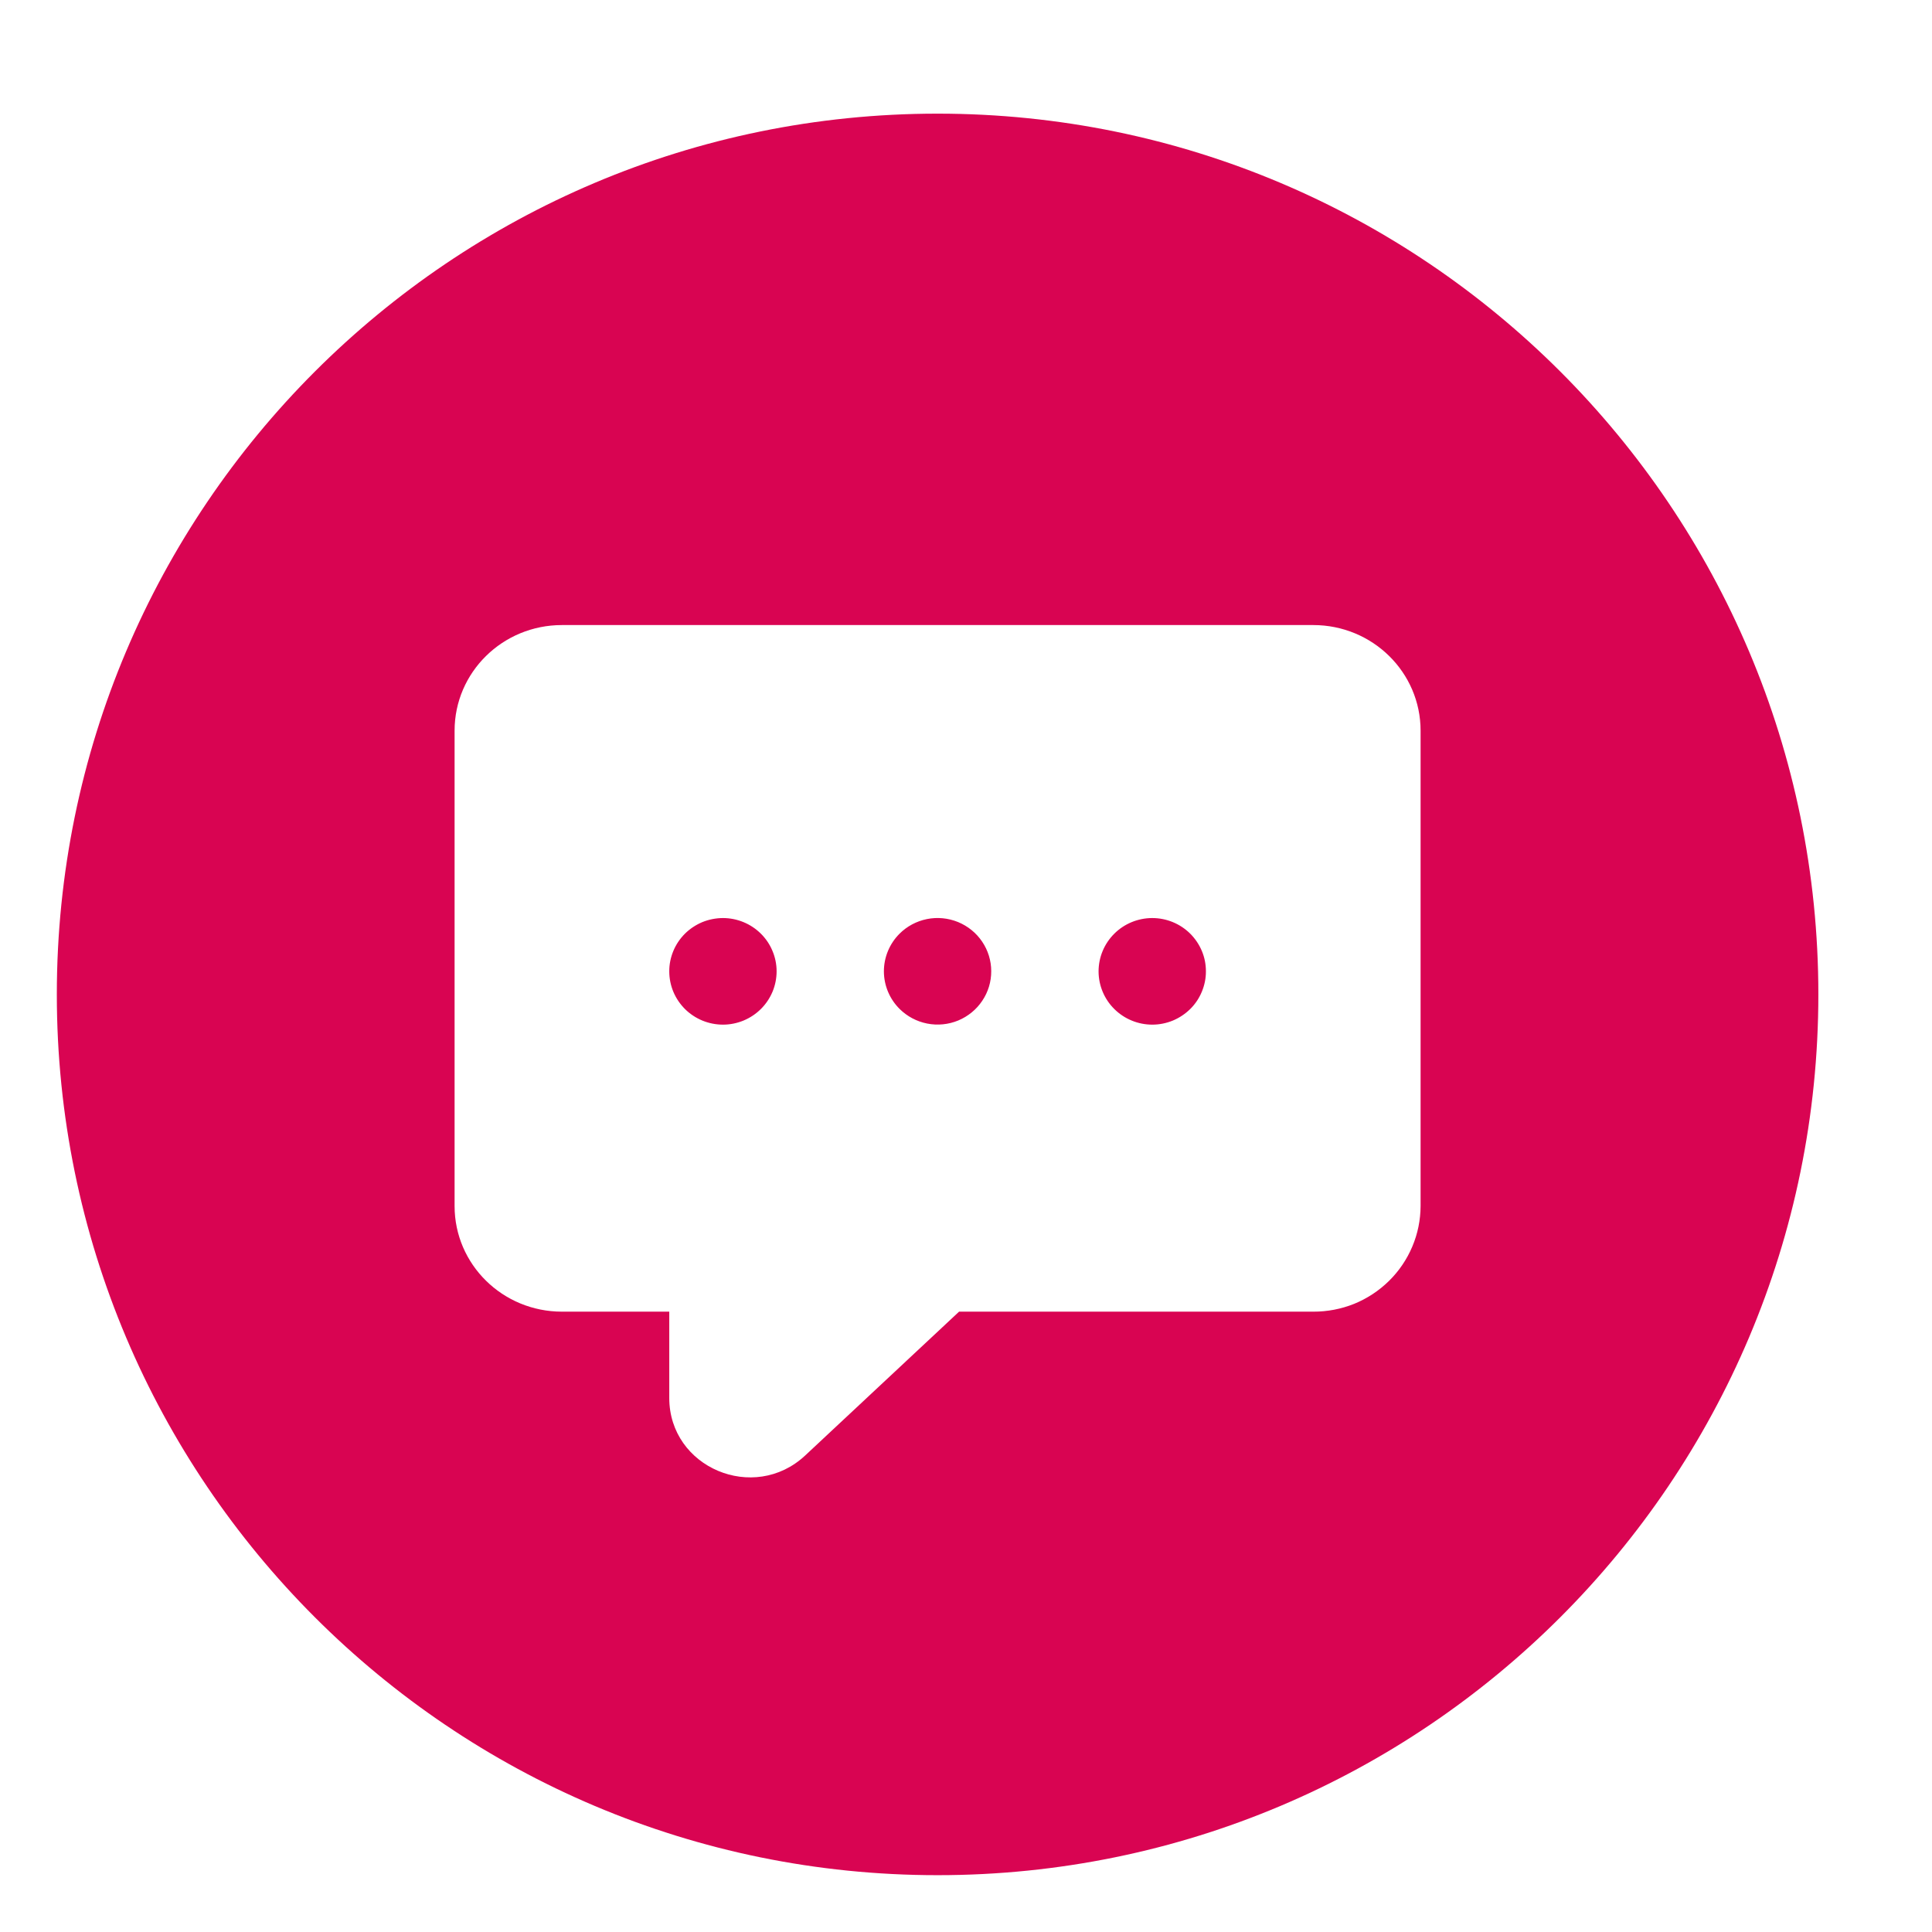 <svg width="34" height="34" viewBox="0 0 34 34" fill="none" xmlns="http://www.w3.org/2000/svg">
<path fill-rule="evenodd" clip-rule="evenodd" d="M32 17.5C32 26.06 25.06 33 16.5 33C7.94 33 1 26.06 1 17.5C1 8.94 7.94 2 16.5 2C25.06 2 32 8.94 32 17.5ZM9.889 11C8.845 11 8 11.832 8 12.859V21.224C8 22.251 8.845 23.083 9.889 23.083H11.778V24.602C11.778 25.828 13.268 26.457 14.17 25.614L16.878 23.083H23.111C23.358 23.084 23.603 23.037 23.832 22.945C24.06 22.852 24.268 22.715 24.444 22.542C24.619 22.37 24.759 22.164 24.854 21.938C24.95 21.712 24.999 21.469 25 21.224V12.859C25 11.832 24.155 11 23.111 11H9.889ZM13.082 16.227C13.197 16.274 13.301 16.343 13.389 16.43C13.477 16.517 13.547 16.62 13.594 16.734C13.642 16.847 13.667 16.969 13.667 17.092C13.667 17.216 13.643 17.337 13.596 17.451C13.548 17.565 13.479 17.669 13.391 17.756C13.304 17.843 13.2 17.912 13.085 17.96C12.971 18.007 12.848 18.032 12.724 18.032C12.6 18.032 12.477 18.008 12.362 17.961C12.248 17.914 12.143 17.845 12.055 17.758C11.968 17.671 11.898 17.568 11.85 17.454C11.803 17.341 11.778 17.219 11.778 17.096C11.777 16.973 11.802 16.851 11.849 16.737C11.896 16.623 11.966 16.519 12.053 16.432C12.141 16.345 12.245 16.276 12.359 16.228C12.474 16.181 12.597 16.157 12.721 16.156C12.845 16.156 12.967 16.18 13.082 16.227ZM16.313 16.174C16.13 16.211 15.962 16.3 15.83 16.432C15.654 16.608 15.555 16.846 15.555 17.095C15.556 17.344 15.656 17.582 15.833 17.757C15.966 17.888 16.134 17.977 16.317 18.013C16.501 18.049 16.691 18.03 16.863 17.959C17.035 17.887 17.183 17.767 17.286 17.612C17.39 17.458 17.445 17.277 17.444 17.091C17.444 16.906 17.388 16.725 17.284 16.571C17.18 16.417 17.032 16.297 16.859 16.226C16.686 16.156 16.497 16.137 16.313 16.174ZM20.276 16.156C20.527 16.156 20.767 16.254 20.945 16.43C21.032 16.517 21.102 16.62 21.15 16.734C21.198 16.847 21.222 16.969 21.222 17.092C21.223 17.216 21.198 17.337 21.151 17.451C21.104 17.565 21.035 17.669 20.947 17.756C20.859 17.843 20.755 17.912 20.641 17.96C20.526 18.007 20.404 18.032 20.279 18.032C20.155 18.032 20.032 18.008 19.918 17.961C19.803 17.914 19.699 17.845 19.611 17.758C19.433 17.583 19.334 17.344 19.333 17.096C19.333 16.847 19.432 16.608 19.609 16.432C19.785 16.256 20.026 16.157 20.276 16.156Z" fill="#D90452"/>
</svg>
